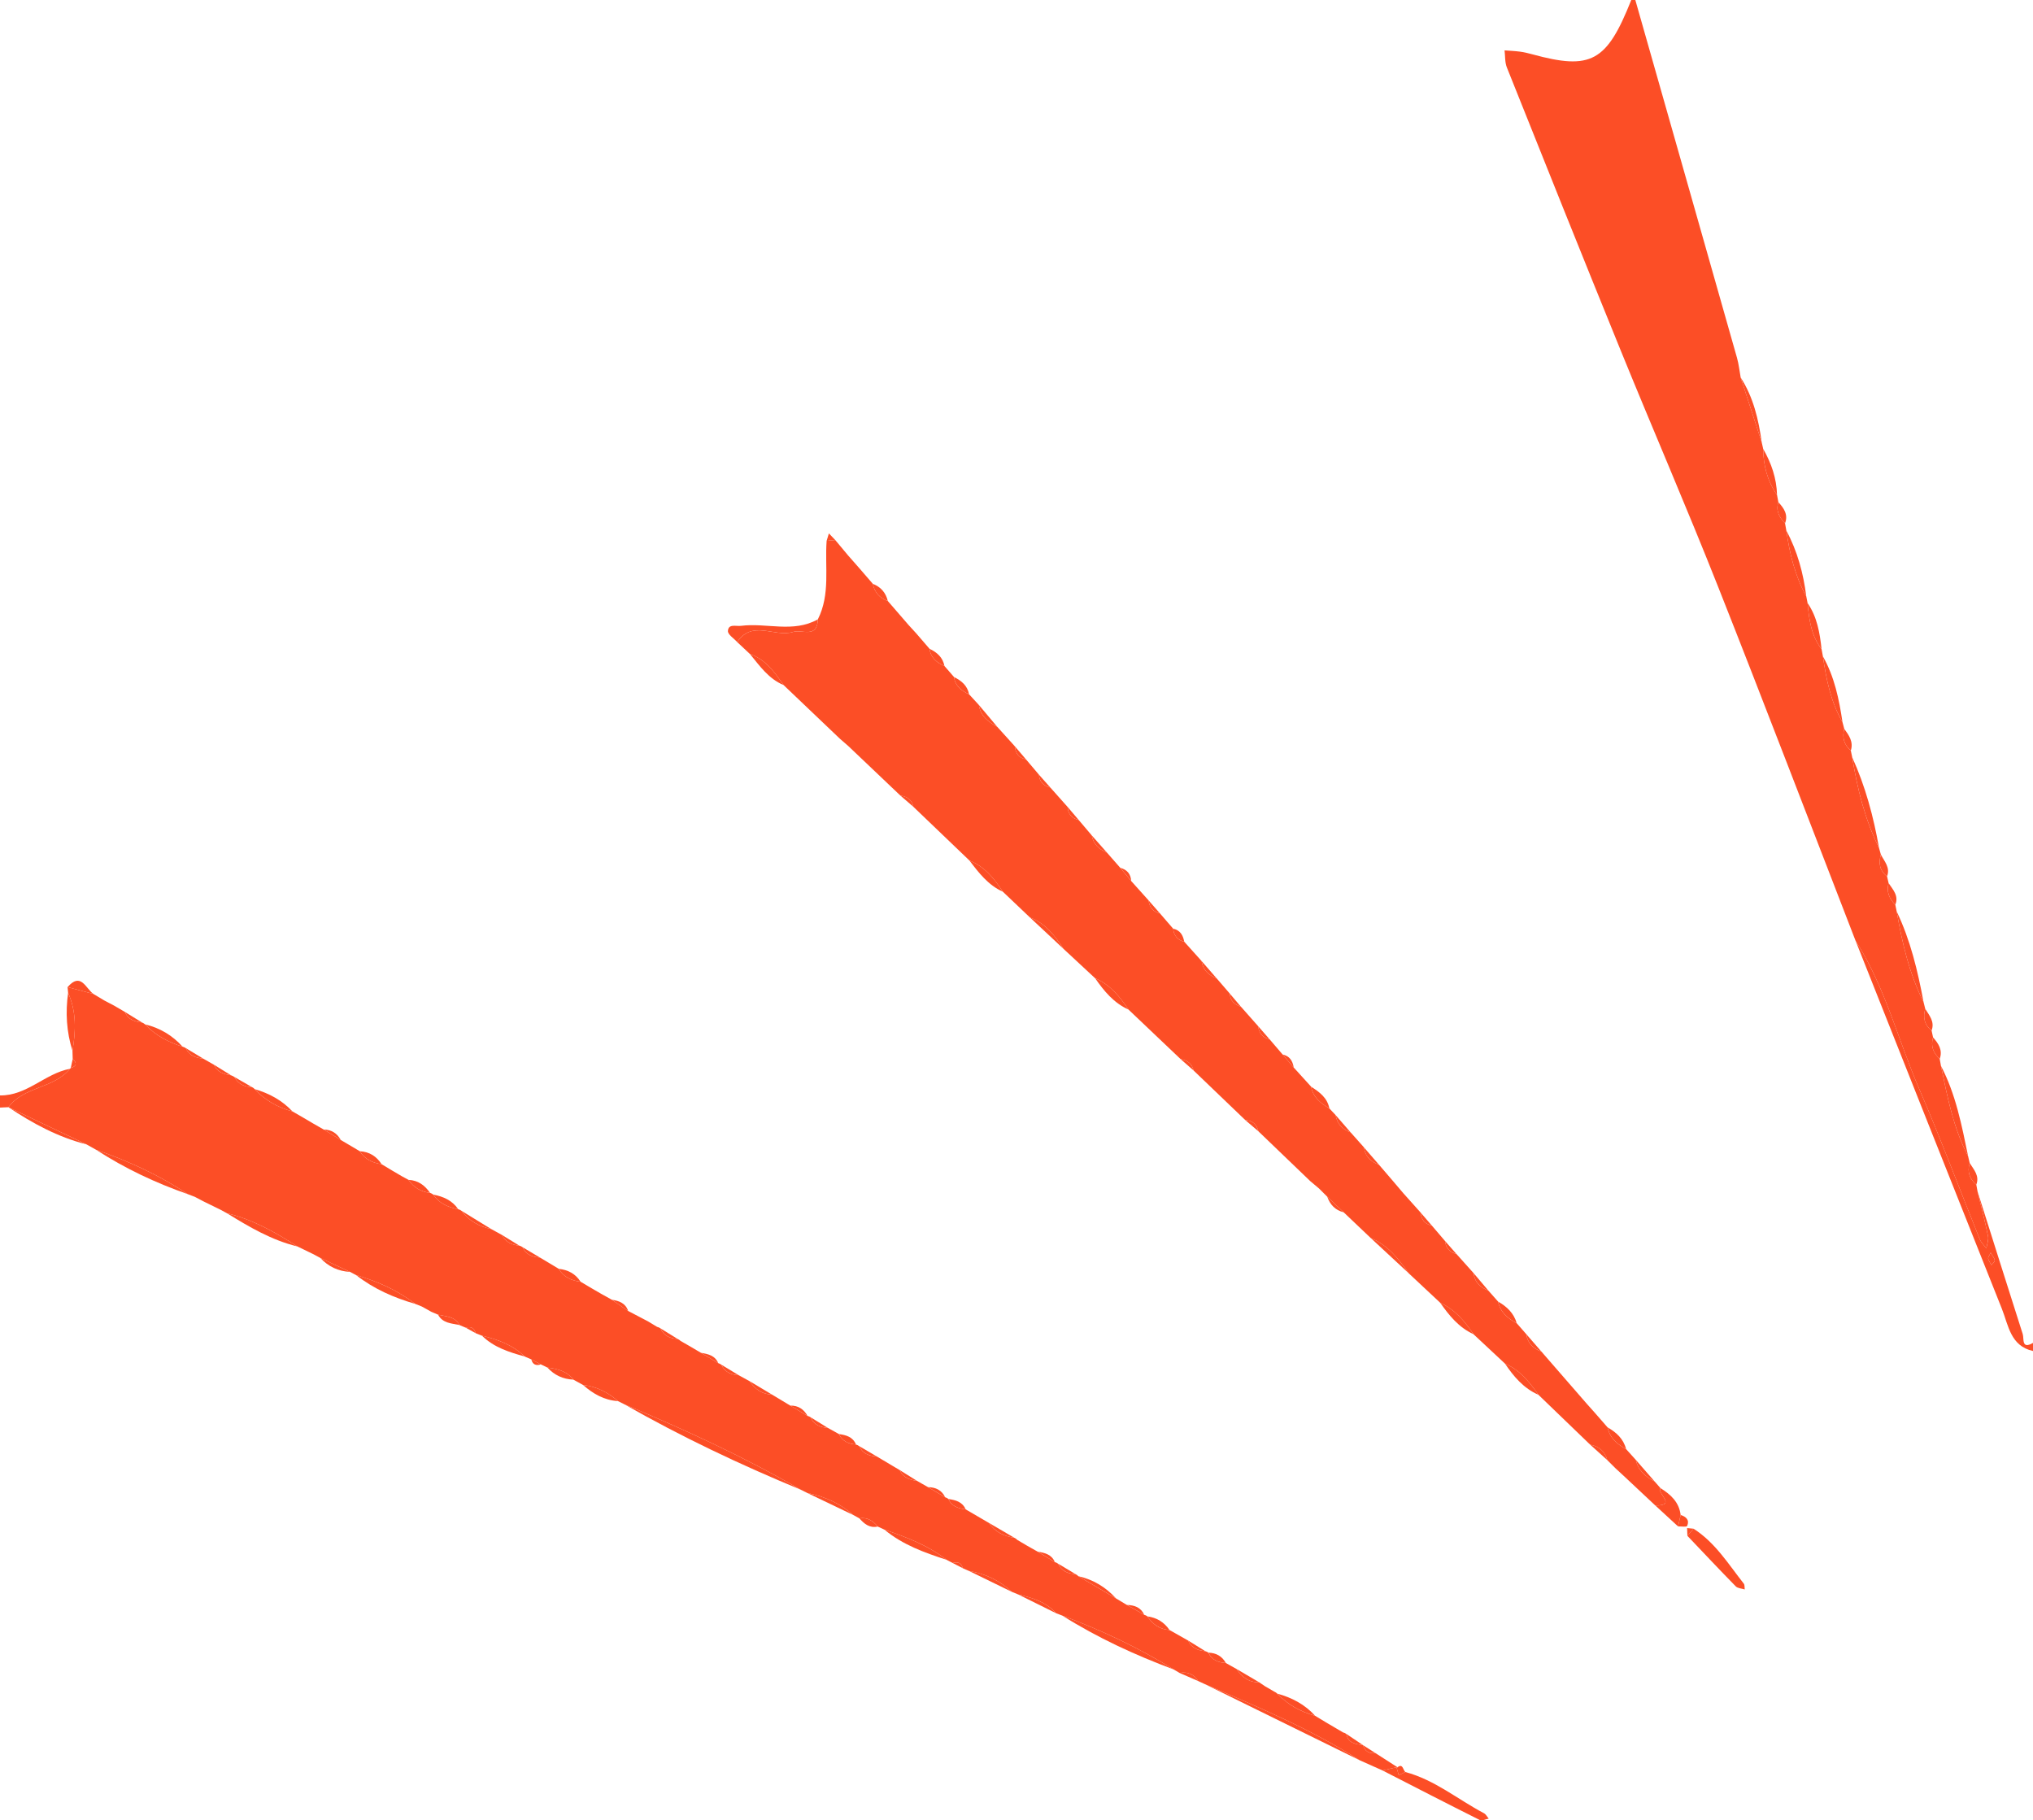   <svg xmlns="http://www.w3.org/2000/svg" viewBox="0 0 500 447.691" width="100%" style="vertical-align: middle; max-width: 100%; width: 100%;">
   <g>
    <g>
     <path d="M466.136,222.508l.344,1.667c1.336,7.682,3.074,15.245,6.604,22.277,.138,.551,.276,1.103,.414,1.654-.594,2.103-.23,3.926,1.562,5.33l.361,1.693c-.64,2.13,.055,3.848,1.636,5.292,.103,.574,.205,1.149,.308,1.723,1.583,7.601,3.03,15.244,6.68,22.224,.131,.558,.261,1.117,.392,1.675-.684,2.144-.024,3.878,1.622,5.31,.104,.568,.208,1.137,.312,1.705,.873,3.648,1.82,7.282,2.568,10.955,.189,.93-.256,1.988-.409,2.988-.552-.744-1.291-1.412-1.627-2.243-4.955-12.284-9.592-24.705-14.845-36.859-5.264-12.179-8.446-25.256-15.71-36.571-11.269-29.074-22.378-58.212-33.861-87.201-7.655-19.325-15.928-38.405-23.77-57.658-9.472-23.254-18.796-46.568-28.116-69.884-.508-1.27-.389-2.791-.562-4.194,1.285,.101,2.577,.149,3.853,.319,.984,.131,1.96,.371,2.92,.633C391.323,17.313,395.158,15.218,401.198,0c.333,0,.665,0,.998,0,8.341,29.331,16.689,58.659,25.004,87.997,.446,1.573,.609,3.226,.904,4.842,1.724,5.308,3.447,10.616,5.171,15.924,.122,.54,.244,1.081,.367,1.621,.041,4.109,1.037,7.93,3.407,11.339l.325,1.779c-.668,2.119,.247,3.738,1.644,5.204,.108,.599,.216,1.198,.323,1.797,.794,5.646,2.137,11.125,4.9,16.174,.108,.549,.216,1.097,.323,1.646,.361,4.009,.864,7.976,3.437,11.313,.111,.597,.221,1.194,.332,1.792,.817,5.627,1.921,11.168,4.816,16.177,.143,.545,.286,1.089,.43,1.634-.551,2.114-.076,3.918,1.619,5.353,.114,.55,.227,1.101,.341,1.651,1.253,7.71,3.099,15.245,6.593,22.293,.152,.541,.305,1.083,.457,1.624-.608,2.102-.33,3.953,1.518,5.359,.127,.557,.254,1.114,.381,1.671-.597,2.127,.187,3.827,1.65,5.315Z" fill="rgb(252,78,38)">
     </path>
     <path d="M456.35,231.327c7.263,11.315,10.446,24.393,15.71,36.571,5.253,12.154,9.89,24.575,14.845,36.859,.335,.831,1.075,1.499,1.627,2.243,.154-.999,.598-2.058,.409-2.988-.748-3.674-1.695-7.307-2.568-10.955,3.693,11.676,7.374,23.357,11.098,35.023,.372,1.164-.37,3.858,2.53,2.183v1.996c-5.563-1.24-6.032-6.314-7.661-10.395-12.041-30.162-24.003-60.355-35.99-90.538Zm33.24,76.726c-.35,.804-.691,1.204-.616,1.496,.143,.555,.525,1.048,.808,1.567,.29-.386,.838-.794,.809-1.155-.043-.524-.502-1.014-1.001-1.909Z" fill="rgb(252,78,38)">
     </path>
     <path d="M2.072,272.295c-.691,.033-1.381,.065-2.072,.098v-2.993c6.6,.107,11.068-5.386,17.188-6.541-3.953,4.884-11.325,4.293-15.116,9.437Z" fill="rgb(252,78,38)">
     </path>
     <path d="M2.072,272.295c3.791-5.144,11.163-4.553,15.116-9.437,0,0,.213-.193,.213-.193,1.478-.469,1.577-1.232,.481-2.251-.02-.66-.039-1.32-.059-1.979,.837-4.846,.997-9.642-1.071-14.27-.044-.467-.088-.934-.132-1.4,2.116,.559,4.233,1.118,6.349,1.676,.897,.537,1.793,1.075,2.69,1.612,.805,.423,1.611,.846,2.416,1.269,.878,.513,1.757,1.027,2.635,1.54,.777,1.875,2.379,2.413,4.202,2.592,.282,.112,.537,.269,.764,.47,2.549,2.725,5.728,4.39,9.24,5.496,.288,.065,.552,.183,.792,.356,.821,1.855,2.438,2.392,4.269,2.574,.89,.506,1.78,1.013,2.67,1.519,.775,1.861,2.428,2.305,4.18,2.589,.293,.095,.566,.231,.819,.408,.917,1.722,2.411,2.441,4.3,2.476,.265,.119,.493,.288,.684,.508,2.563,2.734,5.674,4.538,9.294,5.481,.89,.514,1.78,1.028,2.67,1.542,.791,.466,1.581,.933,2.372,1.399,.884,.507,1.769,1.013,2.653,1.519l4.216,2.582c1.558,.919,3.116,1.839,4.674,2.758,1.223,2.005,3.128,2.863,5.353,3.186,.889,.536,1.777,1.072,2.666,1.608,.78,.457,1.56,.914,2.34,1.371,.541,.293,1.081,.587,1.622,.88,1.262,1.886,3.03,2.935,5.279,3.185,.285,.097,.546,.239,.782,.425,1.47,2.195,3.678,3.13,6.156,3.605,.302,.077,.576,.212,.821,.404,1.831,2.469,4.325,3.859,7.294,4.474,.897,.495,1.794,.99,2.692,1.485,.835,1.786,2.381,2.413,4.208,2.582,.29,.081,.556,.21,.798,.389,.832,1.836,2.4,2.436,4.264,2.541,1.545,.926,3.09,1.852,4.634,2.778,1.201,2.058,3.123,2.897,5.375,3.18,.885,.524,1.77,1.048,2.654,1.573,.792,.46,1.585,.92,2.377,1.379,.888,.493,1.775,.986,2.663,1.479,1.335,.92,2.67,1.839,4.006,2.759,1.628,.853,3.256,1.707,4.884,2.56,.745,.45,1.49,.9,2.235,1.351,.304,.065,.582,.188,.834,.369,.809,1.821,2.326,2.495,4.2,2.588,.28,.126,.53,.295,.751,.509,.793,.454,1.585,.908,2.378,1.363,.878,.518,1.755,1.036,2.633,1.554,1.415,.846,2.83,1.692,4.245,2.538,.281,.088,.539,.22,.775,.395,.833,1.82,2.377,2.465,4.248,2.569,.903,.495,1.805,.991,2.708,1.486,1.303,1.965,3.043,3.201,5.477,3.274,1.501,.905,3.003,1.81,4.504,2.715,1.414,.845,2.828,1.689,4.242,2.534,.289,.064,.552,.183,.791,.359,.773,1.903,2.391,2.435,4.232,2.606,.9,.5,1.801,.999,2.701,1.499,.827,1.784,2.363,2.416,4.19,2.572,.295,.091,.565,.228,.813,.412,.832,1.843,2.404,2.425,4.271,2.503l5.73,3.412c.776,1.875,2.427,2.344,4.201,2.617,.908,.517,1.816,1.033,2.724,1.55,1.403,.828,2.806,1.656,4.209,2.485,.303,.078,.572,.22,.808,.426,.787,1.872,2.446,2.297,4.216,2.54,1.93,1.125,3.86,2.25,5.791,3.375,1.459,2.231,3.637,3.234,6.179,3.615,.288,.128,.54,.308,.754,.54,.778,.459,1.555,.917,2.333,1.376,.895,.506,1.789,1.012,2.684,1.518,1.402,.852,2.805,1.703,4.207,2.555,.294,.08,.563,.212,.805,.397,.846,1.801,2.367,2.474,4.251,2.54,.273,.126,.509,.301,.71,.524,3.09,1.821,6.18,3.642,9.27,5.462l2.677,1.61c1.42,.808,2.84,1.616,4.259,2.424,.292,.077,.556,.209,.794,.395,1.29,1.96,3.032,3.187,5.432,3.348,1.522,.861,3.044,1.723,4.566,2.584,.811,1.836,2.386,2.439,4.225,2.613,.281,.077,.539,.201,.775,.371,.83,1.861,2.443,2.404,4.291,2.55,.889,.497,1.778,.994,2.667,1.491,1.297,2.001,3.009,3.296,5.514,3.24l1.404,.953c.777,.452,1.554,.904,2.331,1.357,.274,.108,.512,.269,.715,.483,2.574,2.727,5.733,4.454,9.32,5.452l2.629,1.594c1.415,.833,2.83,1.665,4.246,2.498,.29,.067,.556,.188,.796,.364,.436,2.274,2.234,2.52,4.06,2.726l.057,.047c.467,1.467,1.431,2.156,2.992,1.91,1.804,1.159,3.609,2.318,5.412,3.476-1.21,.274-2.419,.549-3.629,.824-1.865-.833-3.73-1.666-5.595-2.499-12.005-7.668-25.08-13.16-38.113-18.738-.535-.246-1.07-.493-1.605-.739-1.081-1.687-2.602-2.365-4.579-1.996-.479-.284-.958-.567-1.437-.851-8.67-5.384-17.853-9.707-27.411-13.255-.524-.202-1.049-.405-1.573-.607-2.445-2.798-5.792-3.775-9.229-4.573l-1.669-.69c-2.962-2.788-6.476-4.447-10.475-5.112-.516-.226-1.032-.452-1.548-.678-.339-1.363-1.245-1.632-2.472-1.281-.499-.26-.998-.519-1.497-.779-4.563-3.567-9.876-5.587-15.282-7.417-.553-.255-1.106-.511-1.659-.766-1.174-1.412-2.555-2.358-4.513-2.02l-1.49-.815c-3.246-2.871-7.05-4.574-11.275-5.403l-1.677-.839c-13.934-8.068-28.521-14.787-43.356-20.993-.524-.26-1.047-.521-1.571-.781-2.467-2.175-5.283-3.597-8.585-3.965-.792-.438-1.585-.877-2.377-1.315-1.613-2.095-3.928-2.68-6.382-2.966-.537-.26-1.075-.519-1.612-.779-.786-.412-1.573-.825-2.359-1.237-.546-.237-1.092-.473-1.638-.71-2.939-2.845-6.6-4.207-10.486-5.108-.521-.208-1.041-.416-1.562-.624-.351-1.285-1.17-1.728-2.442-1.355-.515-.217-1.029-.433-1.544-.65-1.119-2.163-3.317-2.096-5.265-2.545l-1.652-.709-2.331-1.295-1.663-.664c-4.337-3.384-9.279-5.531-14.513-7.075-.495-.26-.99-.52-1.486-.78-2.436-1.145-4.873-2.289-7.309-3.434-.543-.294-1.086-.587-1.629-.881-.779-.379-1.559-.758-2.338-1.137-.552-.267-1.105-.535-1.657-.802-5.415-3.48-10.981-6.641-17.319-8.164-.546-.296-1.093-.593-1.639-.889-.773-.379-1.546-.758-2.319-1.137l-1.674-.818c-.764-.4-1.529-.799-2.293-1.199-.572-.219-1.143-.437-1.715-.656-7.016-4.683-14.615-8.162-22.562-10.921-.79-.442-1.58-.884-2.37-1.326-6.389-3.042-12.778-6.084-19.167-9.125,0,0-.023-.017-.023-.017Z" fill="rgb(252,78,38)">
     </path>
     <path d="M339.166,286.466c1.082,1.26,2.164,2.521,3.246,3.781,.909,1.07,1.819,2.141,2.728,3.211,1.421,1.589,2.842,3.177,4.263,4.766,.117,1.758,1.051,2.811,2.758,3.197l3.233,3.784c.189,1.713,1.125,2.769,2.797,3.178,1.417,1.583,2.834,3.166,4.25,4.749,.232,2.257,1.667,3.496,3.629,4.289l2.373,2.682c.553,2.612,2.364,4.14,4.583,5.318,.787,.902,1.573,1.803,2.36,2.705,.318,2.207,1.652,3.532,3.689,4.246,3.721,4.28,7.442,8.559,11.163,12.839,.623,.698,1.246,1.395,1.869,2.093l3.269,3.742c.548,2.603,2.336,4.147,4.548,5.331,.804,.892,1.607,1.784,2.411,2.677,.555,2.617,2.399,4.113,4.608,5.289,.48,.547,.961,1.094,1.442,1.641-.983,1.254,4.123,4.332-1.277,4.263-2.587-2.425-5.174-4.851-7.761-7.276l-2.023-1.865-.025-.025c-.658-.656-1.317-1.312-1.975-1.967l-.024-.024c-.606-2.136-1.988-3.411-4.189-3.78-4.244-4.09-8.489-8.181-12.733-12.271-2.209-3.133-4.559-6.115-8.235-7.674-2.586-2.416-5.172-4.832-7.759-7.249-2.141-3.202-4.589-6.08-8.188-7.739l-7.76-7.261c-2.472-3.545-5.099-6.922-9.286-8.618-2.227-2.117-4.453-4.234-6.68-6.351-1.353-1.284-2.705-2.568-4.058-3.852l-.011-.011c-.662-.661-1.325-1.322-1.987-1.983l-.01-.01c-.722-.608-1.444-1.216-2.167-1.823-4.248-4.081-8.496-8.162-12.744-12.244-.421-1.671-1.413-2.675-3.206-2.742-4.252-4.078-8.505-8.156-12.757-12.234-.357-1.722-1.557-2.483-3.166-2.778-4.27-4.058-8.541-8.117-12.811-12.175-2.143-3.204-4.542-6.136-8.214-7.713-2.591-2.408-5.182-4.815-7.773-7.223-2.118-3.237-4.419-6.279-8.235-7.702-2.228-2.118-4.456-4.236-6.685-6.354-2.122-3.223-4.482-6.19-8.224-7.678-4.591-4.399-9.183-8.799-13.774-13.198-.369-1.726-1.533-2.534-3.196-2.763-4.266-4.056-8.531-8.111-12.797-12.167-.707-.617-1.414-1.233-2.122-1.85-4.605-4.389-9.21-8.778-13.815-13.168-2.208-3.144-4.407-6.299-8.279-7.642-1.041-.974-2.083-1.947-3.124-2.921,3.7-5.597,9.243-1.089,13.713-2.495,2.217-.697,5.979,1.695,6.116-3.1,3.118-6.166,1.69-12.84,2.16-19.302,.708-.067,1.416-.133,2.123-.2,1.067,1.277,2.133,2.554,3.2,3.832,.926,1.053,1.852,2.105,2.779,3.158,1.086,1.258,2.173,2.515,3.259,3.773,.419,2.116,1.677,3.501,3.688,4.23,1.712,1.979,3.424,3.958,5.137,5.937l1.866,2.035c1.087,1.261,2.175,2.522,3.262,3.784,.283,2.223,1.776,3.396,3.665,4.227,.787,.906,1.575,1.812,2.362,2.717,.289,2.231,1.83,3.372,3.689,4.237,.808,.879,1.616,1.758,2.424,2.637,.376,2.738,2.325,4.154,4.513,5.37,1.434,1.586,2.868,3.173,4.302,4.759,.198,1.674,.923,2.899,2.73,3.201,1.076,1.272,2.152,2.544,3.228,3.816,.119,1.77,1.13,2.748,2.793,3.149,1.416,1.591,2.833,3.183,4.249,4.774,.1,1.758,1.037,2.806,2.729,3.212,1.075,1.269,2.151,2.538,3.226,3.807,.372,2.164,1.788,3.405,3.709,4.201,1.098,1.254,2.196,2.508,3.295,3.761,.891,1.078,1.783,2.156,2.674,3.234,1.429,1.592,2.857,3.183,4.286,4.775,.214,1.678,1.051,2.81,2.774,3.169,1.085,1.258,2.17,2.515,3.256,3.773,.184,1.689,1.045,2.802,2.732,3.212,1.423,1.585,2.847,3.17,4.27,4.755,.324,2.199,1.708,3.477,3.686,4.237,1.087,1.261,2.175,2.521,3.262,3.782,.083,1.767,1.141,2.708,2.72,3.206,1.415,1.599,2.83,3.199,4.246,4.798,.208,1.68,1.029,2.825,2.767,3.172,1.081,1.263,2.162,2.526,3.243,3.788,.911,1.067,1.822,2.135,2.733,3.202l4.299,4.735c.455,2.648,2.379,4.064,4.475,5.337,.511,.543,1.021,1.086,1.532,1.628,.364,2.167,1.661,3.524,3.687,4.251,1.104,1.241,2.208,2.482,3.312,3.723,.253,2.262,1.693,3.496,3.683,4.253Z" fill="rgb(252,78,38)">
     </path>
     <path d="M340.012,435.411c1.209-.275,2.418-.55,3.629-.824,0,0-.135,.207-.135,.207,.168,.591,.337,1.181,.505,1.772,.537-.255,1.074-.51,1.611-.765,7.212,1.91,12.903,6.732,19.338,10.129,.492,.26,.795,.879,1.185,1.331-.739,.134-1.654,.619-2.192,.35-8.01-4.008-15.969-8.116-23.941-12.2Z" fill="rgb(252,78,38)">
     </path>
     <path d="M153.557,345.361c14.835,6.207,29.423,12.926,43.356,20.993-14.869-6.138-29.376-13.021-43.356-20.993Z" fill="rgb(252,78,38)">
     </path>
     <path d="M296.304,414.174c13.033,5.578,26.108,11.07,38.113,18.738-12.704-6.246-25.408-12.492-38.113-18.738Z" fill="rgb(252,78,38)">
     </path>
     <path d="M416.513,375.96c5.329,3.391,8.567,8.701,12.351,13.504,.263,.334,.167,.951,.238,1.436-.747-.242-1.719-.265-2.206-.761-4.017-4.094-7.944-8.276-11.899-12.431,.506-.583,1.011-1.165,1.516-1.748Z" fill="rgb(252,78,38)">
     </path>
     <path d="M261.271,397.333c9.558,3.547,18.741,7.871,27.411,13.255-9.55-3.564-18.77-7.812-27.411-13.255Z" fill="rgb(252,78,38)">
     </path>
     <path d="M201.142,152.318c-.136,4.795-3.898,2.403-6.116,3.1-4.469,1.406-10.013-3.102-13.713,2.495-.811-.912-2.335-1.865-2.287-2.729,.104-1.849,1.987-1.113,3.195-1.269,6.283-.81,12.855,1.811,18.92-1.597Z" fill="rgb(252,78,38)">
     </path>
     <path d="M23.632,282.764c7.947,2.759,15.546,6.238,22.562,10.921-7.941-2.771-15.5-6.334-22.562-10.921Z" fill="rgb(252,78,38)">
     </path>
     <path d="M2.095,272.313c6.389,3.042,12.778,6.084,19.167,9.125-6.99-1.78-13.229-5.138-19.167-9.125Z" fill="rgb(252,78,38)">
     </path>
     <path d="M55.835,298.383c6.338,1.523,11.904,4.684,17.319,8.164-6.332-1.537-11.855-4.788-17.319-8.164Z" fill="rgb(252,78,38)">
     </path>
     <path d="M217.526,376.197c5.406,1.83,10.72,3.85,15.282,7.417-5.436-1.769-10.799-3.686-15.282-7.417Z" fill="rgb(252,78,38)">
     </path>
     <path d="M87.574,313.582c5.235,1.545,10.176,3.691,14.513,7.075-5.247-1.519-10.18-3.683-14.513-7.075Z" fill="rgb(252,78,38)">
     </path>
     <path d="M16.753,244.166c2.068,4.628,1.908,9.424,1.071,14.27-1.47-4.673-1.751-9.435-1.071-14.27Z" fill="rgb(252,78,38)">
     </path>
     <path d="M407.108,370.246c5.401,.069,.294-3.009,1.277-4.263,2.51,1.557,4.578,3.445,4.955,6.601-.212,.937-.425,1.875-.637,2.813-1.865-1.717-3.731-3.434-5.596-5.151Z" fill="rgb(252,78,38)">
     </path>
     <path d="M337.149,304.495c4.188,1.696,6.815,5.074,9.286,8.618-3.095-2.873-6.191-5.745-9.286-8.618Z" fill="rgb(252,78,38)">
     </path>
     <path d="M184.438,160.834c3.871,1.343,6.07,4.498,8.279,7.642-3.693-1.537-5.873-4.712-8.279-7.642Z" fill="rgb(252,78,38)">
     </path>
     <path d="M238.421,211.622c3.742,1.488,6.103,4.455,8.224,7.678-3.617-1.622-5.925-4.646-8.224-7.678Z" fill="rgb(252,78,38)">
     </path>
     <path d="M253.33,225.654c3.815,1.423,6.117,4.465,8.235,7.702-2.745-2.567-5.49-5.135-8.235-7.702Z" fill="rgb(252,78,38)">
     </path>
     <path d="M269.338,240.579c3.672,1.577,6.071,4.509,8.214,7.713-3.622-1.631-6.033-4.55-8.214-7.713Z" fill="rgb(252,78,38)">
     </path>
     <path d="M354.195,320.374c3.599,1.66,6.047,4.537,8.188,7.739-3.608-1.65-5.992-4.596-8.188-7.739Z" fill="rgb(252,78,38)">
     </path>
     <path d="M370.142,335.362c3.676,1.559,6.026,4.541,8.235,7.674-3.641-1.597-6.089-4.473-8.235-7.674Z" fill="rgb(252,78,38)">
     </path>
     <path d="M198.59,367.193c4.224,.829,8.029,2.532,11.275,5.403-3.758-1.801-7.517-3.602-11.275-5.403Z" fill="rgb(252,78,38)">
     </path>
     <path d="M238.325,386.351c3.999,.665,7.513,2.324,10.475,5.112-3.492-1.704-6.984-3.408-10.475-5.112Z" fill="rgb(252,78,38)">
     </path>
     <path d="M118.546,328.499c3.886,.902,7.548,2.263,10.486,5.108-3.805-1.067-7.567-2.224-10.486-5.108Z" fill="rgb(252,78,38)">
     </path>
     <path d="M274.479,393.101c-3.09-1.821-6.18-3.642-9.27-5.462,3.672,.834,6.742,2.688,9.27,5.462Z" fill="rgb(252,78,38)">
     </path>
     <path d="M323.449,421.972c-3.587-.997-6.746-2.725-9.32-5.452,3.598,.978,6.787,2.654,9.32,5.452Z" fill="rgb(252,78,38)">
     </path>
     <path d="M44.917,257.421c-3.512-1.106-6.691-2.772-9.24-5.496,3.65,.874,6.726,2.714,9.24,5.496Z" fill="rgb(252,78,38)">
     </path>
     <path d="M71.924,273.33c-3.62-.943-6.731-2.747-9.294-5.481,3.563,1.038,6.733,2.743,9.294,5.481Z" fill="rgb(252,78,38)">
     </path>
     <path d="M250.469,392.153c3.437,.798,6.784,1.775,9.229,4.573-3.076-1.524-6.153-3.049-9.229-4.573Z" fill="rgb(252,78,38)">
     </path>
     <path d="M143.401,340.614c3.302,.368,6.117,1.79,8.585,3.965-3.375-.211-6.119-1.788-8.585-3.965Z" fill="rgb(252,78,38)">
     </path>
     <path d="M120.822,302.27c-2.969-.615-5.462-2.005-7.294-4.474,2.431,1.491,4.862,2.982,7.294,4.474Z" fill="rgb(252,78,38)">
     </path>
     <path d="M22.97,244.442l-6.349-1.676c3.264-3.786,4.447,.308,6.349,1.676Z" fill="rgb(252,78,38)">
     </path>
     <path d="M78.779,309.368c2.436,1.145,4.873,2.289,7.309,3.434-2.901-.156-5.339-1.298-7.309-3.434Z" fill="rgb(252,78,38)">
     </path>
     <path d="M373.026,325.421c-2.219-1.177-4.03-2.705-4.583-5.318,2.157,1.23,3.872,2.841,4.583,5.318Z" fill="rgb(252,78,38)">
     </path>
     <path d="M406.943,364.342c-2.209-1.177-4.053-2.672-4.608-5.289,1.536,1.763,3.072,3.526,4.608,5.289Z" fill="rgb(252,78,38)">
     </path>
     <path d="M399.925,356.376c-2.212-1.183-4-2.728-4.548-5.331,2.159,1.229,3.9,2.814,4.548,5.331Z" fill="rgb(252,78,38)">
     </path>
     <path d="M245.268,178.753c-2.188-1.216-4.137-2.632-4.513-5.37,1.504,1.79,3.009,3.58,4.513,5.37Z" fill="rgb(252,78,38)">
     </path>
     <path d="M326.952,272.61c-2.096-1.273-4.02-2.69-4.475-5.337,2.063,1.3,3.977,2.726,4.475,5.337Z" fill="rgb(252,78,38)">
     </path>
     <path d="M112.707,297.392c-2.478-.474-4.686-1.409-6.156-3.605,2.479,.472,4.673,1.431,6.156,3.605Z" fill="rgb(252,78,38)">
     </path>
     <path d="M249.464,378.188c-2.542-.381-4.72-1.385-6.179-3.615,2.06,1.205,4.119,2.41,6.179,3.615Z" fill="rgb(252,78,38)">
     </path>
     <path d="M134.641,336.333c2.454,.286,4.769,.871,6.382,2.966-2.536-.109-4.671-1.082-6.382-2.966Z" fill="rgb(252,78,38)">
     </path>
     <path d="M189.863,342.971c-2.434-.073-4.174-1.309-5.477-3.274l5.477,3.274Z" fill="rgb(252,78,38)">
     </path>
     <path d="M93.861,286.318c-2.224-.323-4.13-1.181-5.353-3.186,2.344,.121,4.091,1.246,5.353,3.186Z" fill="rgb(252,78,38)">
     </path>
     <path d="M105.769,293.363c-2.249-.251-4.017-1.3-5.279-3.185,2.344,.093,3.993,1.34,5.279,3.185Z" fill="rgb(252,78,38)">
     </path>
     <path d="M309.679,413.728c-2.506,.055-4.217-1.24-5.514-3.24,1.838,1.08,3.676,2.16,5.514,3.24Z" fill="rgb(252,78,38)">
     </path>
     <path d="M142.793,315.226c-2.252-.283-4.174-1.122-5.375-3.18,2.271,.25,4.126,1.203,5.375,3.18Z" fill="rgb(252,78,38)">
     </path>
     <path d="M287.64,400.877c-2.4-.161-4.142-1.388-5.432-3.348,2.311,.305,4.116,1.43,5.432,3.348Z" fill="rgb(252,78,38)">
     </path>
     <path d="M238.331,170.745c-1.859-.865-3.4-2.006-3.689-4.237,1.819,.899,3.286,2.105,3.689,4.237Z" fill="rgb(252,78,38)">
     </path>
     <path d="M232.28,163.791c-1.889-.831-3.382-2.004-3.665-4.227,1.843,.87,3.259,2.111,3.665,4.227Z" fill="rgb(252,78,38)">
     </path>
     <path d="M332.171,278.49c-2.025-.727-3.323-2.084-3.687-4.251,1.229,1.417,2.458,2.834,3.687,4.251Z" fill="rgb(252,78,38)">
     </path>
     <path d="M379.075,332.371c-2.037-.714-3.371-2.038-3.689-4.246,1.23,1.415,2.46,2.83,3.689,4.246Z" fill="rgb(252,78,38)">
     </path>
     <path d="M391.11,355.308c2.201,.369,3.583,1.644,4.189,3.78-1.396-1.26-2.793-2.52-4.189-3.78Z" fill="rgb(252,78,38)">
     </path>
     <path d="M339.166,286.466c-1.991-.758-3.43-1.992-3.683-4.253,1.228,1.418,2.456,2.836,3.683,4.253Z" fill="rgb(252,78,38)">
     </path>
     <path d="M272.236,209.673c-1.921-.796-3.338-2.038-3.709-4.201l3.709,4.201Z" fill="rgb(252,78,38)">
     </path>
     <path d="M366.07,317.421c-1.962-.794-3.398-2.032-3.629-4.289,1.21,1.43,2.42,2.86,3.629,4.289Z" fill="rgb(252,78,38)">
     </path>
     <path d="M218.35,147.809c-2.011-.729-3.268-2.115-3.688-4.23,1.962,.772,3.2,2.174,3.688,4.23Z" fill="rgb(252,78,38)">
     </path>
     <path d="M299.207,240.59c-1.978-.761-3.363-2.038-3.686-4.237,1.229,1.412,2.457,2.825,3.686,4.237Z" fill="rgb(252,78,38)">
     </path>
     <path d="M326.411,294.292c1.353,1.284,2.705,2.568,4.058,3.852-2.087-.511-3.353-1.886-4.058-3.852Z" fill="rgb(252,78,38)">
     </path>
     <path d="M107.734,323.325c1.948,.449,4.146,.382,5.265,2.545-1.962-.42-4.125-.426-5.265-2.545Z" fill="rgb(252,78,38)">
     </path>
     <path d="M127.721,306.337c-1.827-.169-3.373-.796-4.208-2.582,1.403,.861,2.805,1.721,4.208,2.582Z" fill="rgb(252,78,38)">
     </path>
     <path d="M181.678,338.211c-1.871-.104-3.415-.749-4.248-2.569,1.416,.856,2.832,1.713,4.248,2.569Z" fill="rgb(252,78,38)">
     </path>
     <path d="M132.784,309.268c-1.864-.105-3.432-.705-4.264-2.541,1.421,.847,2.843,1.694,4.264,2.541Z" fill="rgb(252,78,38)">
     </path>
     <path d="M211.355,373.411c1.957-.339,3.339,.608,4.513,2.02-2.003,.442-3.314-.664-4.513-2.02Z" fill="rgb(252,78,38)">
     </path>
     <path d="M237.495,371.198c-1.77-.242-3.429-.668-4.216-2.54,1.756,.264,3.418,.686,4.216,2.54Z" fill="rgb(252,78,38)">
     </path>
     <path d="M34.912,251.455c-1.823-.179-3.425-.717-4.202-2.592,1.401,.864,2.801,1.728,4.202,2.592Z" fill="rgb(252,78,38)">
     </path>
     <path d="M232.47,368.233c-1.403-.828-2.806-1.656-4.209-2.485,1.883,.015,3.349,.737,4.209,2.485Z" fill="rgb(252,78,38)">
     </path>
     <path d="M335.18,429.154c-1.825-.206-3.624-.452-4.06-2.726,1.353,.909,2.706,1.817,4.06,2.726Z" fill="rgb(252,78,38)">
     </path>
     <path d="M330.324,426.064c-1.415-.833-2.83-1.665-4.246-2.498,1.415,.833,2.83,1.665,4.246,2.498Z" fill="rgb(252,78,38)">
     </path>
     <path d="M225.538,364.198c-1.774-.273-3.426-.742-4.201-2.617,1.4,.872,2.801,1.744,4.201,2.617Z" fill="rgb(252,78,38)">
     </path>
     <path d="M154.493,322.416c-1.335-.92-2.67-1.839-4.006-2.759,1.791,.258,3.359,.839,4.006,2.759Z" fill="rgb(252,78,38)">
     </path>
     <path d="M259.442,384.177c-1.402-.852-2.805-1.703-4.207-2.555,1.765,.255,3.419,.693,4.207,2.555Z" fill="rgb(252,78,38)">
     </path>
     <path d="M290.12,411.439c1.977-.368,3.498,.309,4.579,1.996-1.526-.665-3.053-1.331-4.579-1.996Z" fill="rgb(252,78,38)">
     </path>
     <path d="M301.498,408.996c-1.849-.147-3.462-.69-4.291-2.55,1.903,.055,3.353,.872,4.291,2.55Z" fill="rgb(252,78,38)">
     </path>
     <path d="M296.431,406.075c-1.84-.174-3.414-.777-4.225-2.613,1.408,.871,2.817,1.742,4.225,2.613Z" fill="rgb(252,78,38)">
     </path>
     <path d="M49.977,260.35c-1.831-.182-3.447-.718-4.269-2.574,1.423,.858,2.846,1.716,4.269,2.574Z" fill="rgb(252,78,38)">
     </path>
     <path d="M215.607,358.169c-1.867-.078-3.438-.661-4.271-2.503,1.424,.834,2.847,1.669,4.271,2.503Z" fill="rgb(252,78,38)">
     </path>
     <path d="M166.647,329.283c-1.874-.093-3.391-.767-4.2-2.588,1.4,.863,2.8,1.726,4.2,2.588Z" fill="rgb(252,78,38)">
     </path>
     <path d="M83.835,280.373l-4.216-2.582c1.922,.018,3.29,.94,4.216,2.582Z" fill="rgb(252,78,38)">
     </path>
     <path d="M210.523,355.254c-1.827-.156-3.363-.787-4.19-2.572,1.768,.252,3.425,.685,4.19,2.572Z" fill="rgb(252,78,38)">
     </path>
     <path d="M281.415,397.135c-1.42-.808-2.84-1.616-4.259-2.424,1.852,.049,3.425,.587,4.259,2.424Z" fill="rgb(252,78,38)">
     </path>
     <path d="M176.654,335.247c-1.415-.846-2.83-1.692-4.245-2.538,1.751,.285,3.448,.659,4.245,2.538Z" fill="rgb(252,78,38)">
     </path>
     <path d="M203.631,351.184c-1.841-.171-3.459-.703-4.232-2.606,1.411,.869,2.821,1.737,4.232,2.606Z" fill="rgb(252,78,38)">
     </path>
     <path d="M264.499,387.114c-1.884-.066-3.405-.739-4.251-2.54,1.417,.847,2.834,1.694,4.251,2.54Z" fill="rgb(252,78,38)">
     </path>
     <path d="M198.609,348.219c-1.414-.845-2.828-1.689-4.242-2.534,1.942-.04,3.313,.878,4.242,2.534Z" fill="rgb(252,78,38)">
     </path>
     <path d="M61.946,267.342c-1.889-.034-3.383-.753-4.3-2.476,1.433,.825,2.867,1.65,4.3,2.476Z" fill="rgb(252,78,38)">
     </path>
     <path d="M56.828,264.458c-1.752-.284-3.405-.728-4.18-2.589,1.393,.863,2.787,1.726,4.18,2.589Z" fill="rgb(252,78,38)">
     </path>
     <path d="M290.363,260.468c1.609,.295,2.81,1.056,3.166,2.778-1.055-.926-2.111-1.852-3.166-2.778Z" fill="rgb(252,78,38)">
     </path>
     <path d="M278.204,216.668c-.891-1.078-1.783-2.156-2.674-3.234,1.663,.44,2.572,1.504,2.674,3.234Z" fill="rgb(252,78,38)">
     </path>
     <path d="M265.301,201.664c-1.692-.406-2.629-1.454-2.729-3.212,.91,1.071,1.819,2.141,2.729,3.212Z" fill="rgb(252,78,38)">
     </path>
     <path d="M358.19,308.383c-1.672-.409-2.608-1.465-2.797-3.178,.932,1.059,1.864,2.118,2.797,3.178Z" fill="rgb(252,78,38)">
     </path>
     <path d="M221.45,195.66c1.664,.229,2.827,1.037,3.196,2.763-1.065-.921-2.131-1.842-3.196-2.763Z" fill="rgb(252,78,38)">
     </path>
     <path d="M318.179,262.538c-.911-1.067-1.822-2.135-2.733-3.202,1.73,.368,2.476,1.577,2.733,3.202Z" fill="rgb(252,78,38)">
     </path>
     <path d="M306.286,275.479c1.793,.067,2.785,1.071,3.206,2.742l-3.206-2.742Z" fill="rgb(252,78,38)">
     </path>
     <path d="M258.322,193.678c-1.663-.401-2.674-1.379-2.793-3.149,.931,1.05,1.862,2.1,2.793,3.149Z" fill="rgb(252,78,38)">
     </path>
     <path d="M252.301,186.713c-1.807-.302-2.532-1.527-2.73-3.201,.91,1.067,1.82,2.134,2.73,3.201Z" fill="rgb(252,78,38)">
     </path>
     <path d="M345.14,293.459c-.909-1.07-1.819-2.141-2.728-3.211,.909,1.07,1.819,2.141,2.728,3.211Z" fill="rgb(252,78,38)">
     </path>
     <path d="M312.202,255.547c-1.738-.347-2.558-1.492-2.767-3.172,.922,1.057,1.845,2.115,2.767,3.172Z" fill="rgb(252,78,38)">
     </path>
     <path d="M211.403,139.805c-.926-1.053-1.852-2.105-2.779-3.158,.926,1.053,1.852,2.105,2.779,3.158Z" fill="rgb(252,78,38)">
     </path>
     <path d="M285.263,224.612c-1.722-.358-2.56-1.491-2.774-3.169,.925,1.056,1.849,2.112,2.774,3.169Z" fill="rgb(252,78,38)">
     </path>
     <path d="M352.16,301.422c-1.707-.386-2.641-1.44-2.758-3.197,.919,1.066,1.838,2.131,2.758,3.197Z" fill="rgb(252,78,38)">
     </path>
     <path d="M291.251,231.598c-1.687-.411-2.548-1.524-2.732-3.212,1.725,.379,2.449,1.608,2.732,3.212Z" fill="rgb(252,78,38)">
     </path>
     <path d="M305.19,247.578c-1.579-.498-2.637-1.438-2.72-3.206,.907,1.069,1.813,2.137,2.72,3.206Z" fill="rgb(252,78,38)">
     </path>
     <path d="M205.425,132.815c-.708,.067-1.416,.133-2.123,.2,.185-.611,.37-1.223,.556-1.834,.523,.545,1.045,1.089,1.568,1.634Z" fill="rgb(252,78,38)">
     </path>
     <path d="M338.229,431.111c-1.561,.246-2.525-.443-2.992-1.91,.997,.637,1.995,1.273,2.992,1.91Z" fill="rgb(252,78,38)">
     </path>
     <path d="M395.323,359.112c.658,.656,1.317,1.312,1.975,1.967-.658-.656-1.317-1.312-1.975-1.967Z" fill="rgb(252,78,38)">
     </path>
     <path d="M28.076,247.323c-.805-.423-1.611-.846-2.416-1.269,.805,.423,1.611,.846,2.416,1.269Z" fill="rgb(252,78,38)">
     </path>
     <path d="M397.323,361.105l2.023,1.865-2.023-1.865Z" fill="rgb(252,78,38)">
     </path>
     <path d="M252.551,380.104c-.778-.459-1.555-.917-2.333-1.376,.778,.459,1.555,.917,2.333,1.376Z" fill="rgb(252,78,38)">
     </path>
     <path d="M234.305,384.392c1.227-.351,2.133-.082,2.472,1.281-.824-.427-1.648-.854-2.472-1.281Z" fill="rgb(252,78,38)">
     </path>
     <path d="M392.107,347.303c-.623-.698-1.246-1.395-1.869-2.093,.623,.698,1.246,1.395,1.869,2.093Z" fill="rgb(252,78,38)">
     </path>
     <path d="M17.883,260.415c1.097,1.019,.997,1.782-.481,2.251,.16-.75,.321-1.501,.481-2.251Z" fill="rgb(252,78,38)">
     </path>
     <path d="M76.966,276.272c-.791-.466-1.581-.933-2.372-1.399,.791,.466,1.581,.933,2.372,1.399Z" fill="rgb(252,78,38)">
     </path>
     <path d="M130.671,334.317c.786,.412,1.573,.825,2.359,1.237-1.202,.381-2.032,.052-2.359-1.237Z" fill="rgb(252,78,38)">
     </path>
     <path d="M169.776,331.154c-.793-.454-1.585-.908-2.378-1.363,.793,.454,1.585,.908,2.378,1.363Z" fill="rgb(252,78,38)">
     </path>
     <path d="M114.543,326.521c1.272-.373,2.09,.07,2.442,1.355-.814-.452-1.628-.903-2.442-1.355Z" fill="rgb(252,78,38)">
     </path>
     <path d="M161.612,326.326c-.745-.45-1.49-.9-2.235-1.351,.745,.45,1.49,.9,2.235,1.351Z" fill="rgb(252,78,38)">
     </path>
     <path d="M98.868,289.297c-.78-.457-1.56-.914-2.34-1.371,.78,.457,1.56,.914,2.34,1.371Z" fill="rgb(252,78,38)">
     </path>
     <path d="M103.75,321.322c.777,.432,1.554,.863,2.331,1.295-.777-.432-1.554-.863-2.331-1.295Z" fill="rgb(252,78,38)">
     </path>
     <path d="M206.532,181.644c.707,.617,1.414,1.233,2.122,1.85-.707-.617-1.414-1.233-2.122-1.85Z" fill="rgb(252,78,38)">
     </path>
     <path d="M322.236,290.464c.722,.608,1.444,1.216,2.167,1.823-.722-.608-1.444-1.216-2.167-1.823Z" fill="rgb(252,78,38)">
     </path>
     <path d="M225.353,155.781l-1.866-2.035,1.866,2.035Z" fill="rgb(252,78,38)">
     </path>
     <path d="M313.414,416.037c-.777-.452-1.554-.904-2.331-1.357,.777,.452,1.554,.904,2.331,1.357Z" fill="rgb(252,78,38)">
     </path>
     <path d="M147.825,318.178c-.792-.46-1.585-.92-2.377-1.379,.792,.46,1.585,.92,2.377,1.379Z" fill="rgb(252,78,38)">
     </path>
     <path d="M324.413,292.298c.662,.661,1.325,1.322,1.987,1.983-.662-.661-1.325-1.322-1.987-1.983Z" fill="rgb(252,78,38)">
     </path>
     <path d="M47.909,294.34c.764,.4,1.529,.799,2.293,1.199-.764-.4-1.529-.799-2.293-1.199Z" fill="rgb(252,78,38)">
     </path>
     <path d="M74.811,307.35c.779,.379,1.559,.758,2.338,1.137-.779-.379-1.559-.758-2.338-1.137Z" fill="rgb(252,78,38)">
     </path>
     <path d="M51.876,296.357c.773,.379,1.546,.758,2.319,1.137-.773-.379-1.546-.758-2.319-1.137Z" fill="rgb(252,78,38)">
     </path>
     <path d="M345.621,435.801c-.537,.255-1.074,.51-1.611,.765-.168-.591-.336-1.181-.505-1.772,1.51-1.355,1.511,.46,2.116,1.007Z" fill="rgb(252,78,38)">
     </path>
     <path d="M412.704,375.397c.212-.938,.424-1.876,.637-2.813,1.367,.421,2.241,1.268,1.593,2.702-.14,.31-1.456,.088-2.23,.112Z" fill="rgb(252,78,38)">
     </path>
     <path d="M416.513,375.96c-.505,.582-1.011,1.165-1.516,1.748-.024-.635-.047-1.269-.071-1.904,.529,.052,1.058,.104,1.587,.157Z" fill="rgb(252,78,38)">
     </path>
     <path d="M462.13,208.538c-3.493-7.048-5.34-14.583-6.593-22.293,3.235,7.125,5.249,14.61,6.593,22.293Z" fill="rgb(252,78,38)">
     </path>
     <path d="M473.084,246.453c-3.531-7.032-5.269-14.595-6.604-22.277,3.386,7.075,5.178,14.622,6.604,22.277Z" fill="rgb(252,78,38)">
     </path>
     <path d="M484.046,284.367c-3.651-6.98-5.097-14.622-6.68-22.224,3.654,6.979,5.108,14.619,6.68,22.224Z" fill="rgb(252,78,38)">
     </path>
     <path d="M453.148,177.607c-2.895-5.009-3.999-10.55-4.816-16.177,2.847,5.023,3.978,10.556,4.816,16.177Z" fill="rgb(252,78,38)">
     </path>
     <path d="M433.274,108.764c-1.724-5.308-3.447-10.616-5.171-15.924,3.117,4.856,4.404,10.306,5.171,15.924Z" fill="rgb(252,78,38)">
     </path>
     <path d="M444.24,146.68c-2.762-5.05-4.106-10.529-4.9-16.174,2.726,5.061,4.192,10.503,4.9,16.174Z" fill="rgb(252,78,38)">
     </path>
     <path d="M437.048,121.725c-2.37-3.409-3.366-7.231-3.407-11.339,2.006,3.519,3.303,7.25,3.407,11.339Z" fill="rgb(252,78,38)">
     </path>
     <path d="M448,159.639c-2.573-3.338-3.076-7.304-3.437-11.313,2.35,3.405,3.005,7.326,3.437,11.313Z" fill="rgb(252,78,38)">
     </path>
     <path d="M464.106,215.522c-1.848-1.406-2.127-3.257-1.518-5.359,.852,1.689,2.361,3.191,1.518,5.359Z" fill="rgb(252,78,38)">
     </path>
     <path d="M477.058,260.421c-1.581-1.444-2.276-3.161-1.636-5.292,1.336,1.519,2.414,3.119,1.636,5.292Z" fill="rgb(252,78,38)">
     </path>
     <path d="M486.06,291.353c-1.647-1.432-2.306-3.166-1.622-5.31,1.021,1.624,2.454,3.121,1.622,5.31Z" fill="rgb(252,78,38)">
     </path>
     <path d="M439.017,128.708c-1.397-1.467-2.312-3.086-1.644-5.204,1.365,1.477,2.464,3.038,1.644,5.204Z" fill="rgb(252,78,38)">
     </path>
     <path d="M475.06,253.436c-1.793-1.404-2.156-3.226-1.562-5.33,1.002,1.636,2.379,3.161,1.562,5.33Z" fill="rgb(252,78,38)">
     </path>
     <path d="M455.197,184.594c-1.695-1.435-2.17-3.239-1.619-5.353,1.162,1.596,2.308,3.197,1.619,5.353Z" fill="rgb(252,78,38)">
     </path>
     <path d="M466.136,222.508c-1.463-1.488-2.246-3.188-1.65-5.315,1.071,1.61,2.547,3.095,1.65,5.315Z" fill="rgb(252,78,38)">
     </path>
     <path d="M489.589,308.054c.499,.895,.959,1.385,1.001,1.909,.029,.361-.519,.768-.809,1.155-.283-.519-.665-1.012-.808-1.567-.076-.293,.266-.693,.616-1.496Z" fill="rgb(252,78,38)">
     </path>
    </g>
   </g>
  </svg>
